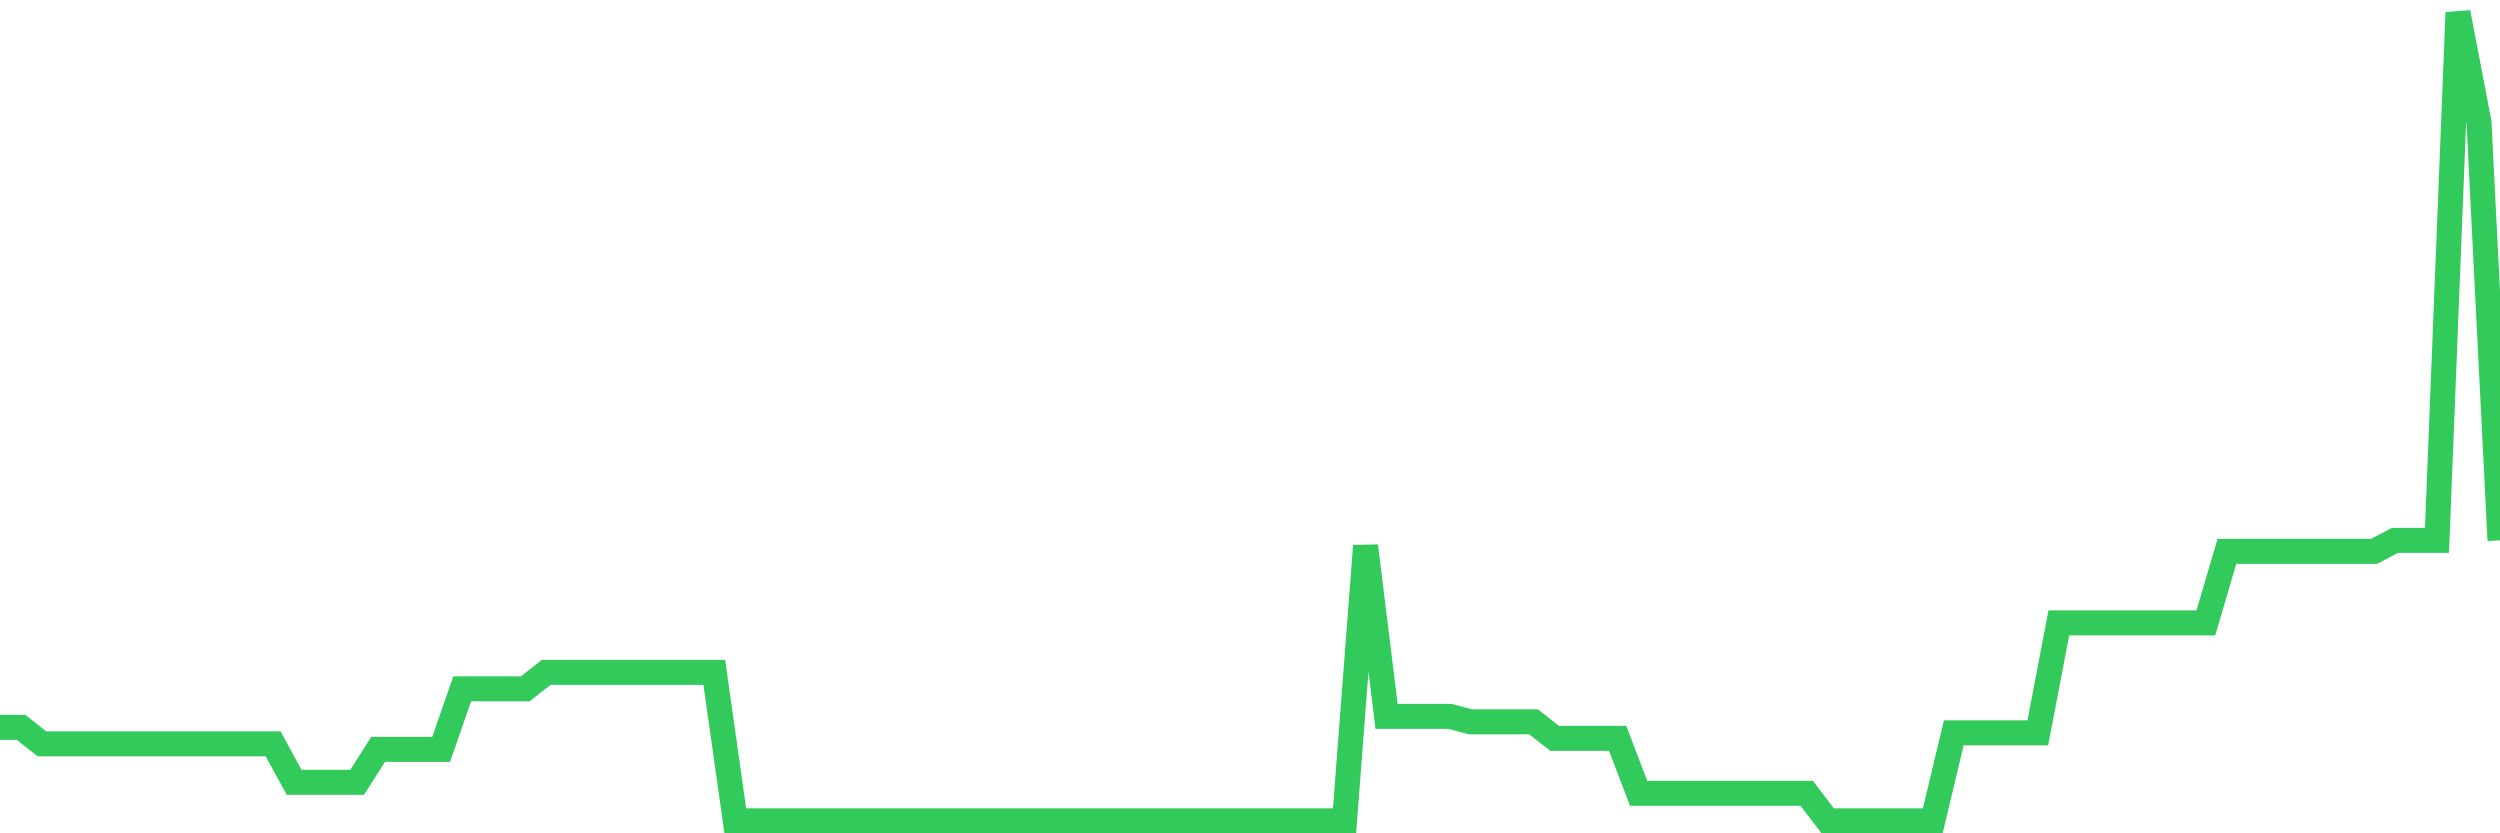 <svg
  xmlns="http://www.w3.org/2000/svg"
  xmlns:xlink="http://www.w3.org/1999/xlink"
  width="120"
  height="40"
  viewBox="0 0 120 40"
  preserveAspectRatio="none"
>
  <polyline
    points="0,34.913 1.008,34.913 2.017,35.705 3.025,35.705 4.034,35.705 5.042,35.705 6.05,35.705 7.059,35.705 8.067,35.705 9.076,35.705 10.084,35.705 11.092,35.705 12.101,35.705 13.109,35.705 14.118,37.552 15.126,37.552 16.134,37.552 17.143,37.552 18.151,35.969 19.16,35.969 20.168,35.969 21.176,35.969 22.185,33.065 23.193,33.065 24.202,33.065 25.21,33.065 26.218,32.273 27.227,32.273 28.235,32.273 29.244,32.273 30.252,32.273 31.261,32.273 32.269,32.273 33.277,32.273 34.286,32.273 35.294,39.4 36.303,39.4 37.311,39.4 38.319,39.4 39.328,39.4 40.336,39.4 41.345,39.4 42.353,39.4 43.361,39.4 44.37,39.4 45.378,39.4 46.387,39.4 47.395,39.4 48.403,39.4 49.412,39.4 50.42,39.4 51.429,39.4 52.437,39.4 53.445,39.4 54.454,39.4 55.462,39.4 56.471,39.4 57.479,39.4 58.487,39.4 59.496,39.4 60.504,39.4 61.513,39.4 62.521,39.4 63.529,39.4 64.538,39.4 65.546,26.203 66.555,34.385 67.563,34.385 68.571,34.385 69.58,34.385 70.588,34.649 71.597,34.649 72.605,34.649 73.613,34.649 74.622,35.441 75.63,35.441 76.639,35.441 77.647,35.441 78.655,38.08 79.664,38.08 80.672,38.08 81.681,38.08 82.689,38.08 83.697,38.08 84.706,38.08 85.714,38.08 86.723,38.08 87.731,39.4 88.739,39.4 89.748,39.4 90.756,39.4 91.765,39.4 92.773,39.4 93.782,35.177 94.79,35.177 95.798,35.177 96.807,35.177 97.815,35.177 98.824,29.898 99.832,29.898 100.84,29.898 101.849,29.898 102.857,29.898 103.866,29.898 104.874,29.898 105.882,29.898 106.891,26.467 107.899,26.467 108.908,26.467 109.916,26.467 110.924,26.467 111.933,26.467 112.941,26.467 113.95,26.467 114.958,25.939 115.966,25.939 116.975,25.939 117.983,0.6 118.992,5.879 120,25.939"
    fill="none"
    stroke="#32ca5b"
    stroke-width="1.2"
  >
  </polyline>
</svg>